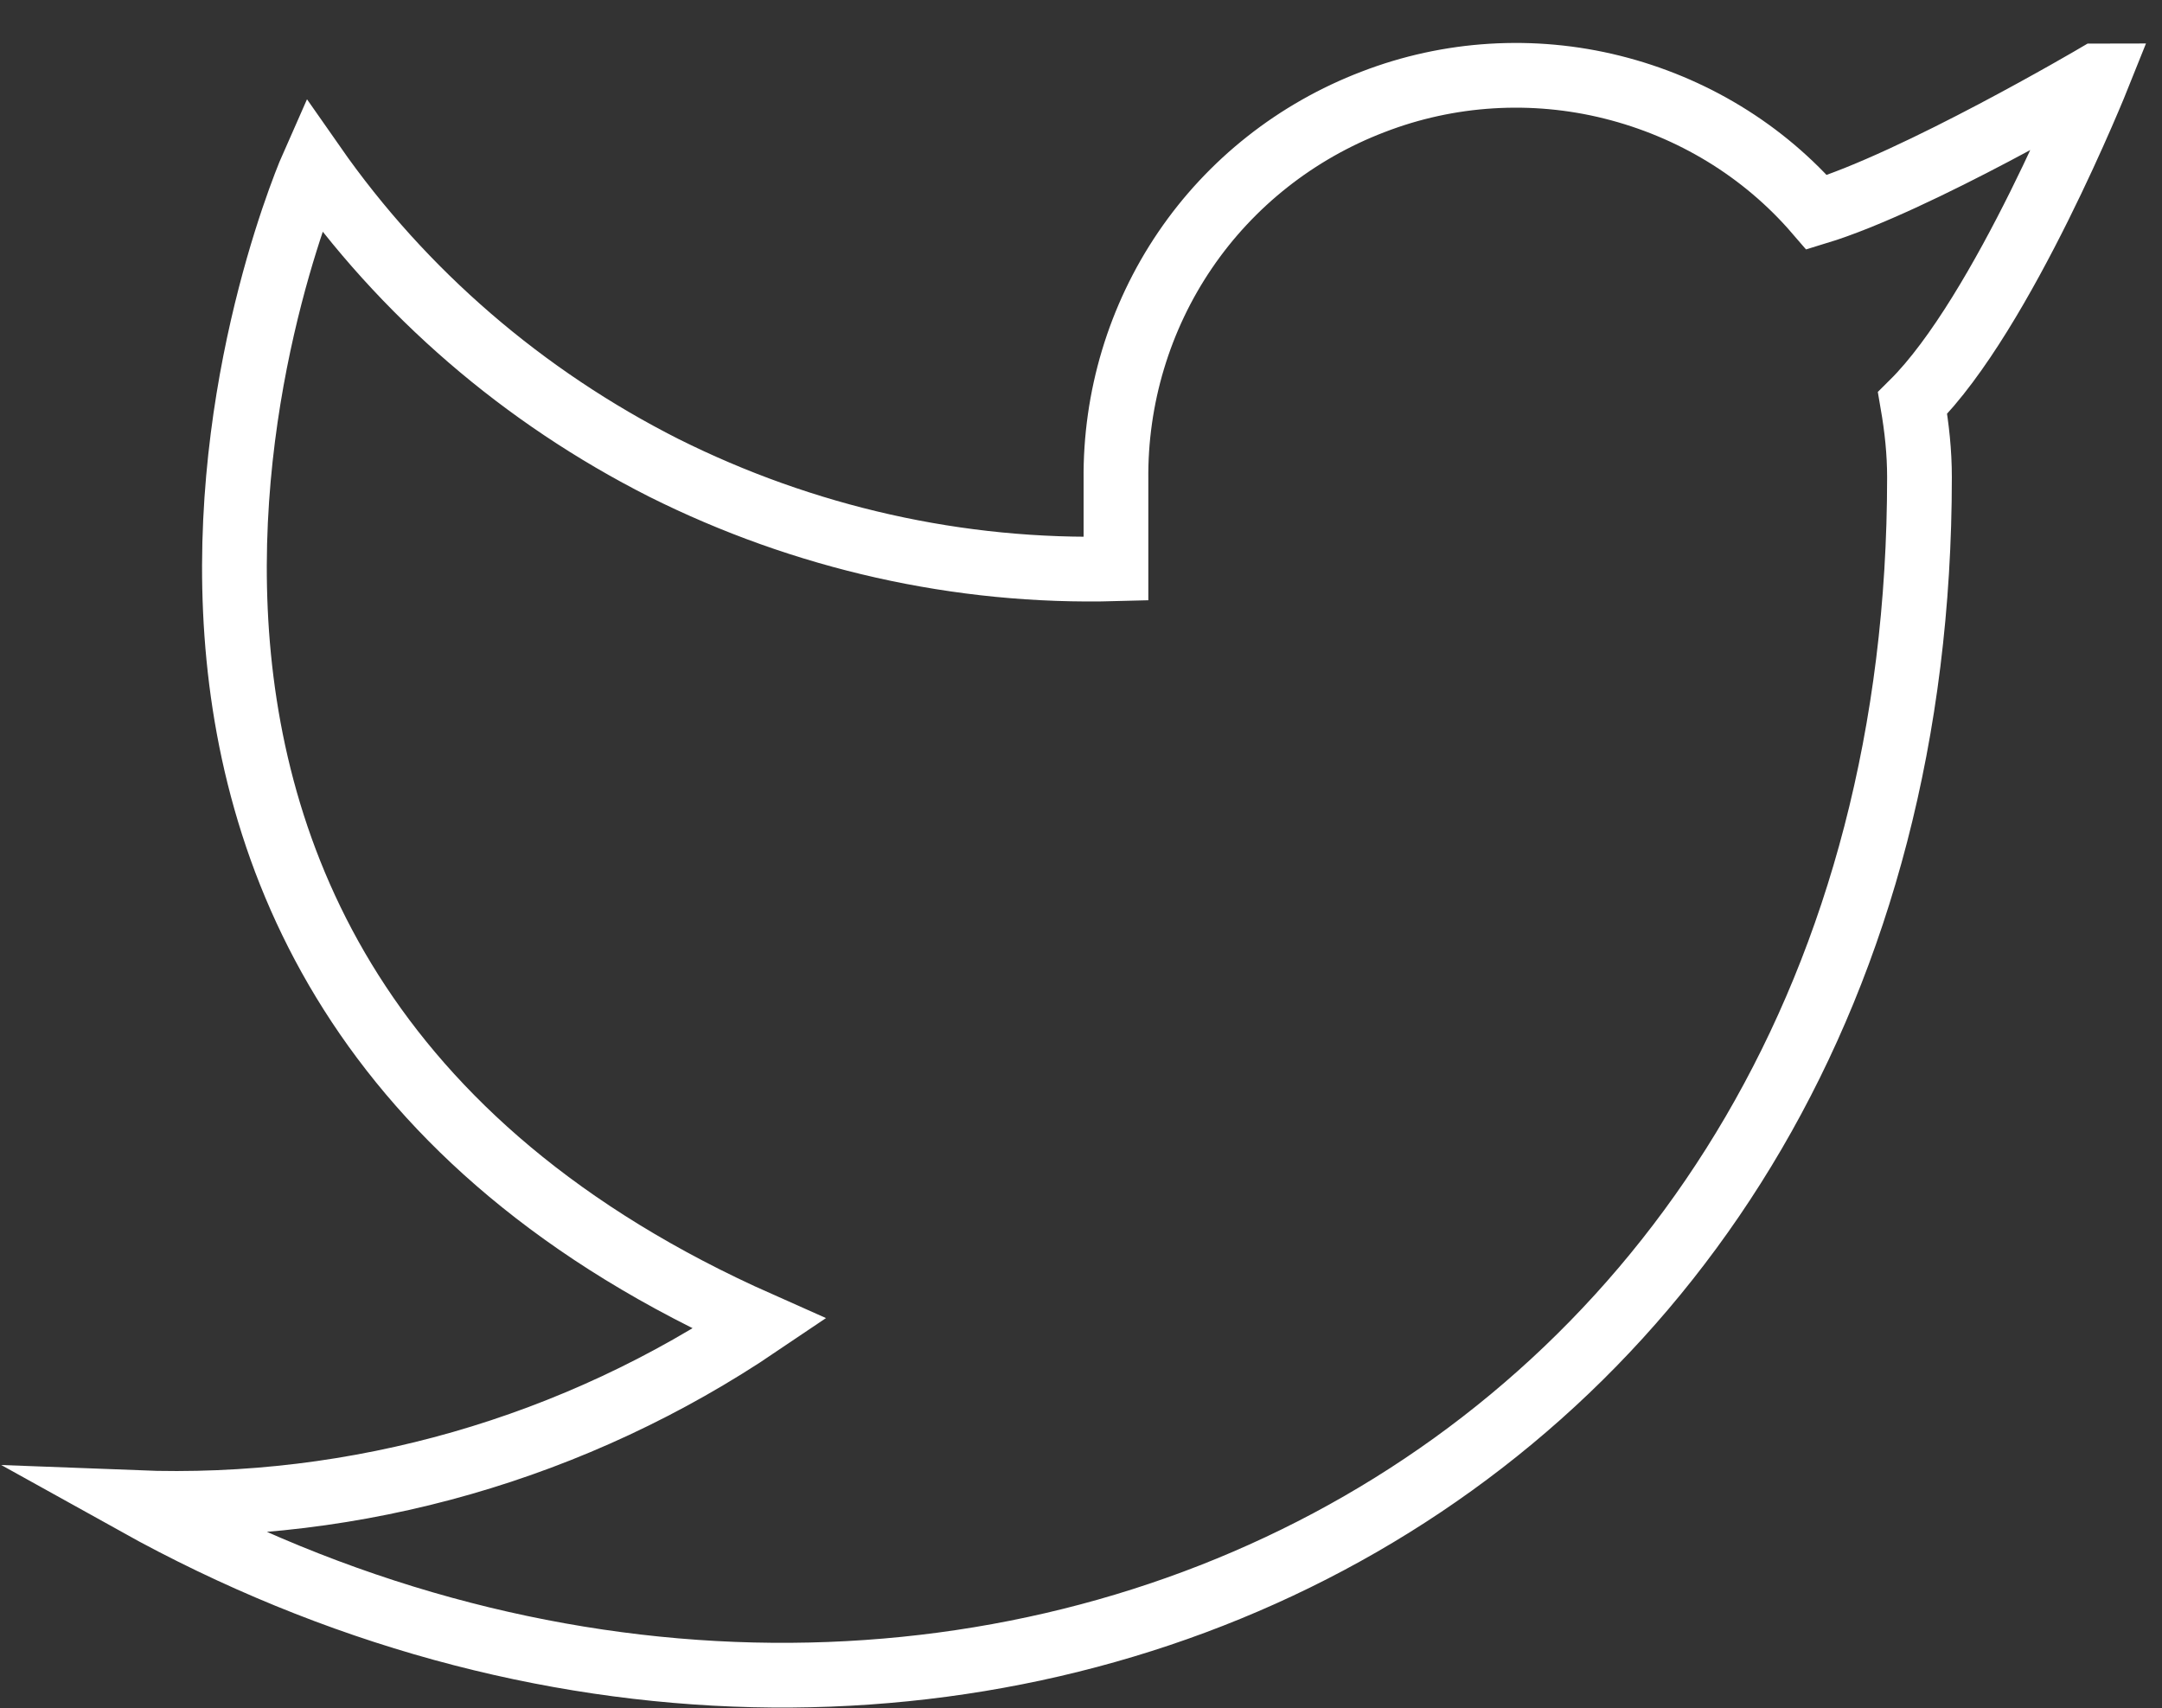 <?xml version="1.0" encoding="UTF-8"?><svg id="Layer_2" xmlns="http://www.w3.org/2000/svg" viewBox="0 0 25.05 19.79"><rect x="0" y="0" width="25.05" height="19.79" fill="#333333" stroke="none"/><defs><style>.cls-1{fill:none;stroke:#fff;stroke-miterlimit:10;stroke-width:.75px;}</style></defs><g id="SCR_1"><path class="cls-1" d="m24.29.88s-2.09,1.23-3.24,1.58c-.62-.72-1.45-1.22-2.37-1.45-.92-.23-1.89-.17-2.77.17-.89.34-1.65.94-2.18,1.72-.53.78-.81,1.71-.8,2.66v1.03c-1.82.05-3.62-.36-5.24-1.17-1.62-.82-3.02-2.02-4.06-3.51,0,0-4.13,9.3,5.17,13.43-2.13,1.44-4.66,2.17-7.23,2.07,9.3,5.17,20.67,0,20.67-11.88,0-.29-.03-.57-.08-.86,1.05-1.04,2.15-3.79,2.15-3.79Z"/></g></svg>